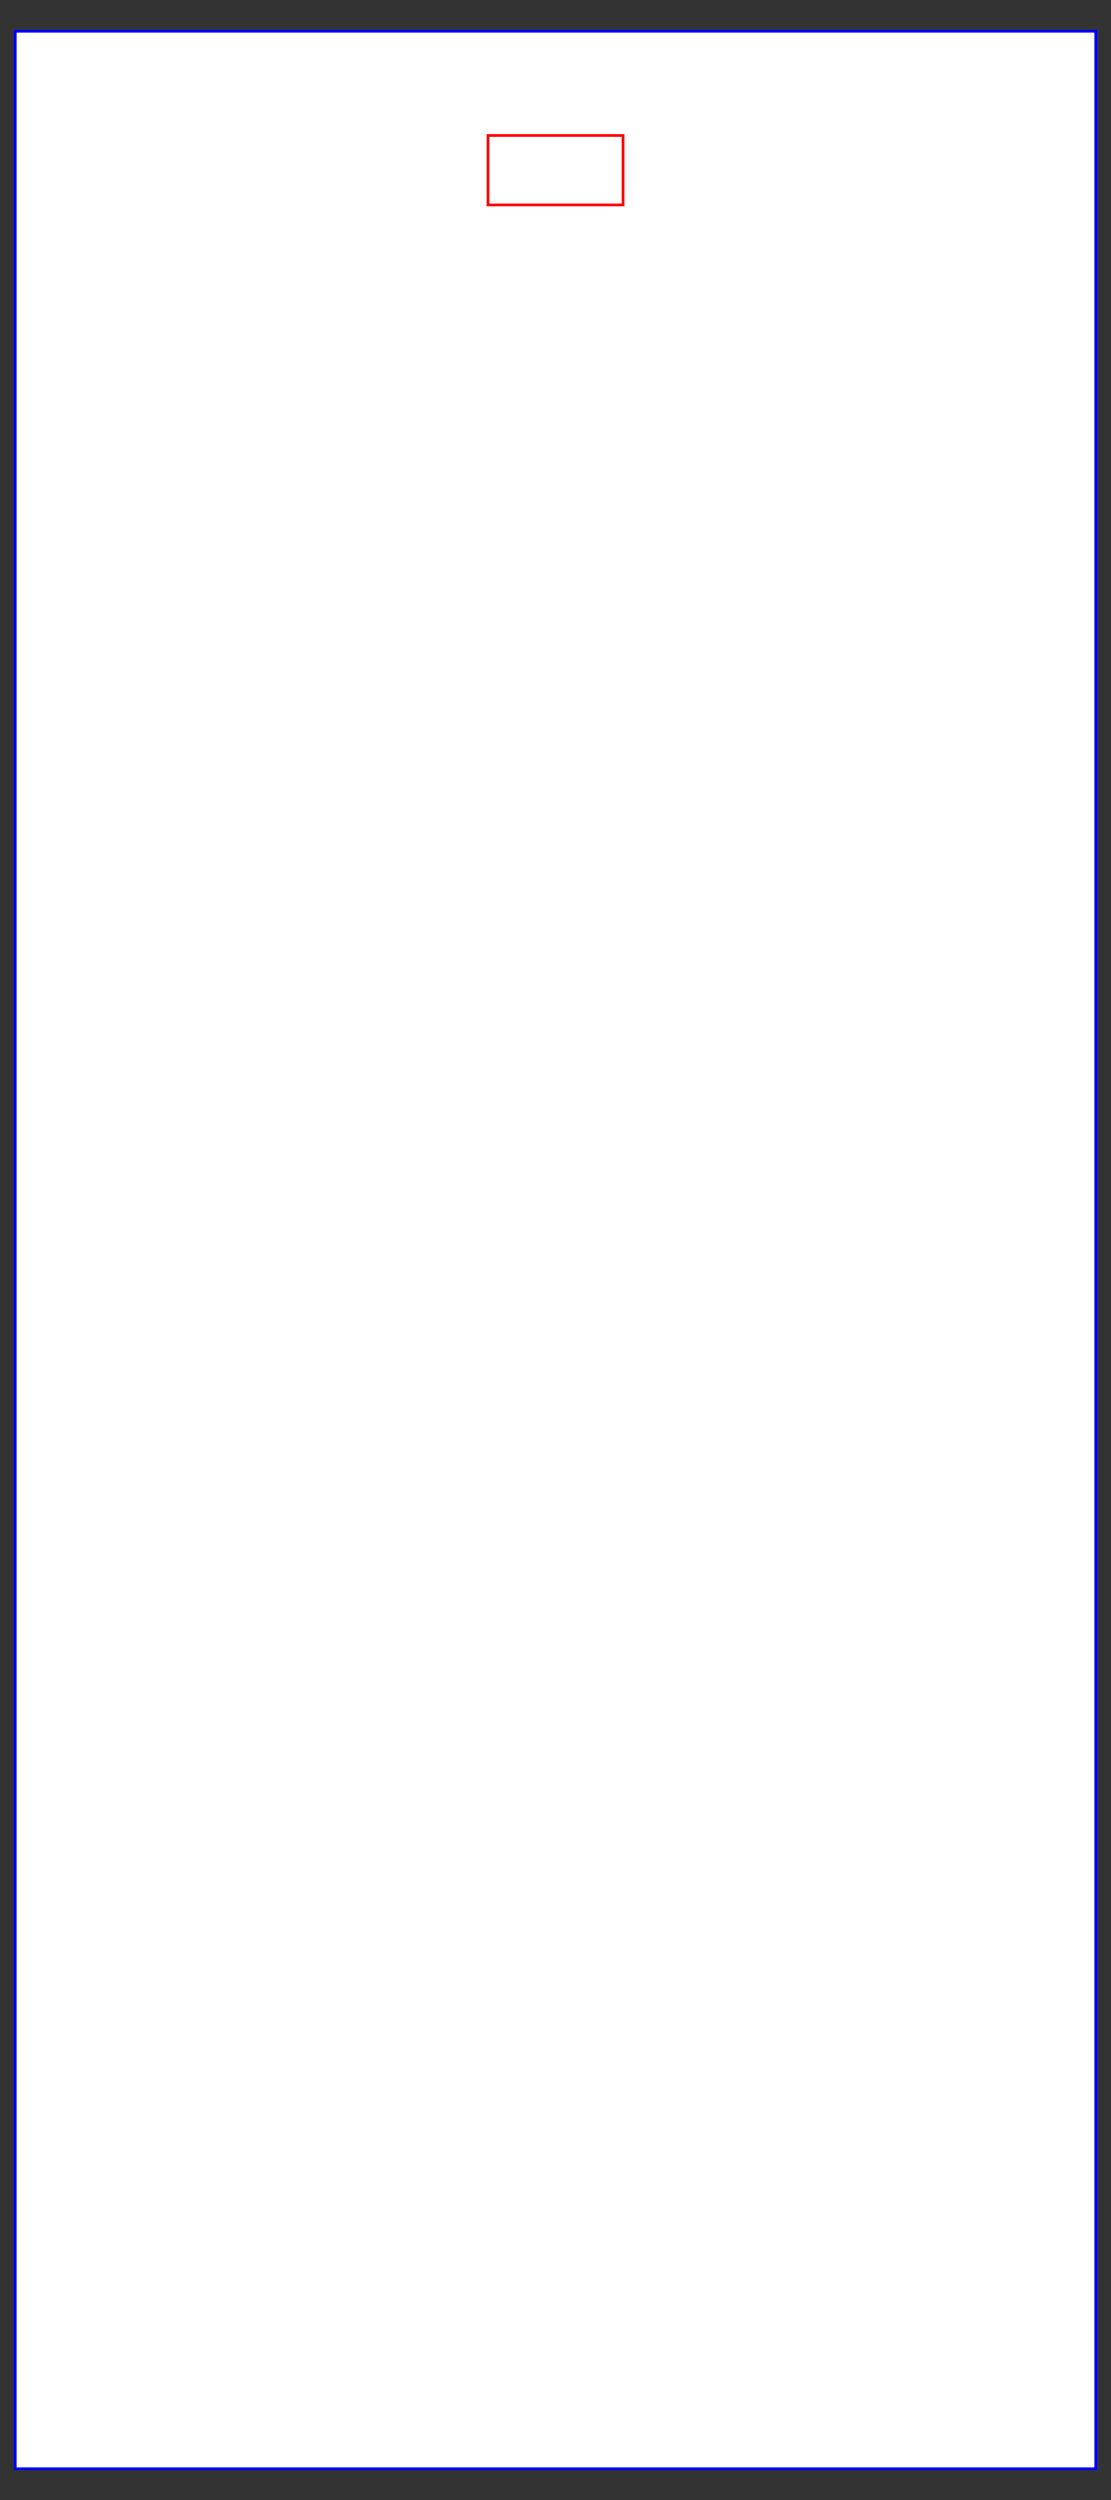 <?xml version="1.0" encoding="UTF-8" standalone="no"?>
<!-- Created with Inkscape (http://www.inkscape.org/) -->

<svg
   xmlns:dc="http://purl.org/dc/elements/1.1/"
   xmlns:cc="http://creativecommons.org/ns#"
   xmlns:rdf="http://www.w3.org/1999/02/22-rdf-syntax-ns#"
   xmlns:svg="http://www.w3.org/2000/svg"
   xmlns="http://www.w3.org/2000/svg"
   xmlns:sodipodi="http://sodipodi.sourceforge.net/DTD/sodipodi-0.dtd"
   xmlns:inkscape="http://www.inkscape.org/namespaces/inkscape"
   width="80mm"
   height="180mm"
   viewBox="0 0 283.465 637.795"
   id="svg2"
   version="1.1"
   inkscape:version="0.91 r"
   sodipodi:docname="plaque_vitre_structure_lineaire200.svg">
  <rect x="0" y="0" width="283.465" height="637.795" fill="#333333" stroke="none"/>
  <defs
     id="defs4" />
  <sodipodi:namedview
     id="base"
     pagecolor="#ffffff"
     bordercolor="#666666"
     borderopacity="1.0"
     inkscape:pageopacity="0.0"
     inkscape:pageshadow="2"
     inkscape:zoom="0.49497475"
     inkscape:cx="297.80735"
     inkscape:cy="316.18302"
     inkscape:document-units="mm"
     inkscape:current-layer="layer1"
     showgrid="true"
     inkscape:snap-grids="true"
     showguides="false"
     showborder="true"
     inkscape:object-nodes="true"
     inkscape:snap-smooth-nodes="true"
     inkscape:snap-global="true"
     guidetolerance="10000"
     objecttolerance="10000"
     inkscape:window-width="1366"
     inkscape:window-height="716"
     inkscape:window-x="0"
     inkscape:window-y="0"
     inkscape:window-maximized="1">
    <inkscape:grid
       type="xygrid"
       id="grid4138"
       units="mm"
       spacingx="3.543"
       spacingy="3.543"
       empspacing="10"
       color="#0bf6ff"
       opacity="0.455"
       empcolor="#f40bff"
       empopacity="0.545" />
  </sodipodi:namedview>
  <g
     inkscape:label="Calque 1"
     inkscape:groupmode="layer"
     id="layer1"
     transform="translate(0,-414.567)">
    <g
       id="g3336"
       transform="translate(3.889,-7.969)">
      <rect
         y="430.504"
         x="0"
         height="621.858"
         width="275.686"
         id="rect4136"
         style="opacity:1;fill:#ffffff;fill-opacity:1;fill-rule:nonzero;stroke:#0000ff;stroke-width:0.701;stroke-linecap:butt;stroke-linejoin:miter;stroke-miterlimit:4;stroke-dasharray:none;stroke-dashoffset:0;stroke-opacity:1" />
      <rect
         y="457.099"
         x="120.613"
         height="17.717"
         width="34.461"
         id="rect4152"
         style="opacity:1;fill:#ffffff;fill-opacity:1;fill-rule:nonzero;stroke:#ff0000;stroke-width:0.699;stroke-linecap:butt;stroke-linejoin:miter;stroke-miterlimit:4;stroke-dasharray:none;stroke-dashoffset:0;stroke-opacity:1" />
    </g>
  </g>
</svg>
